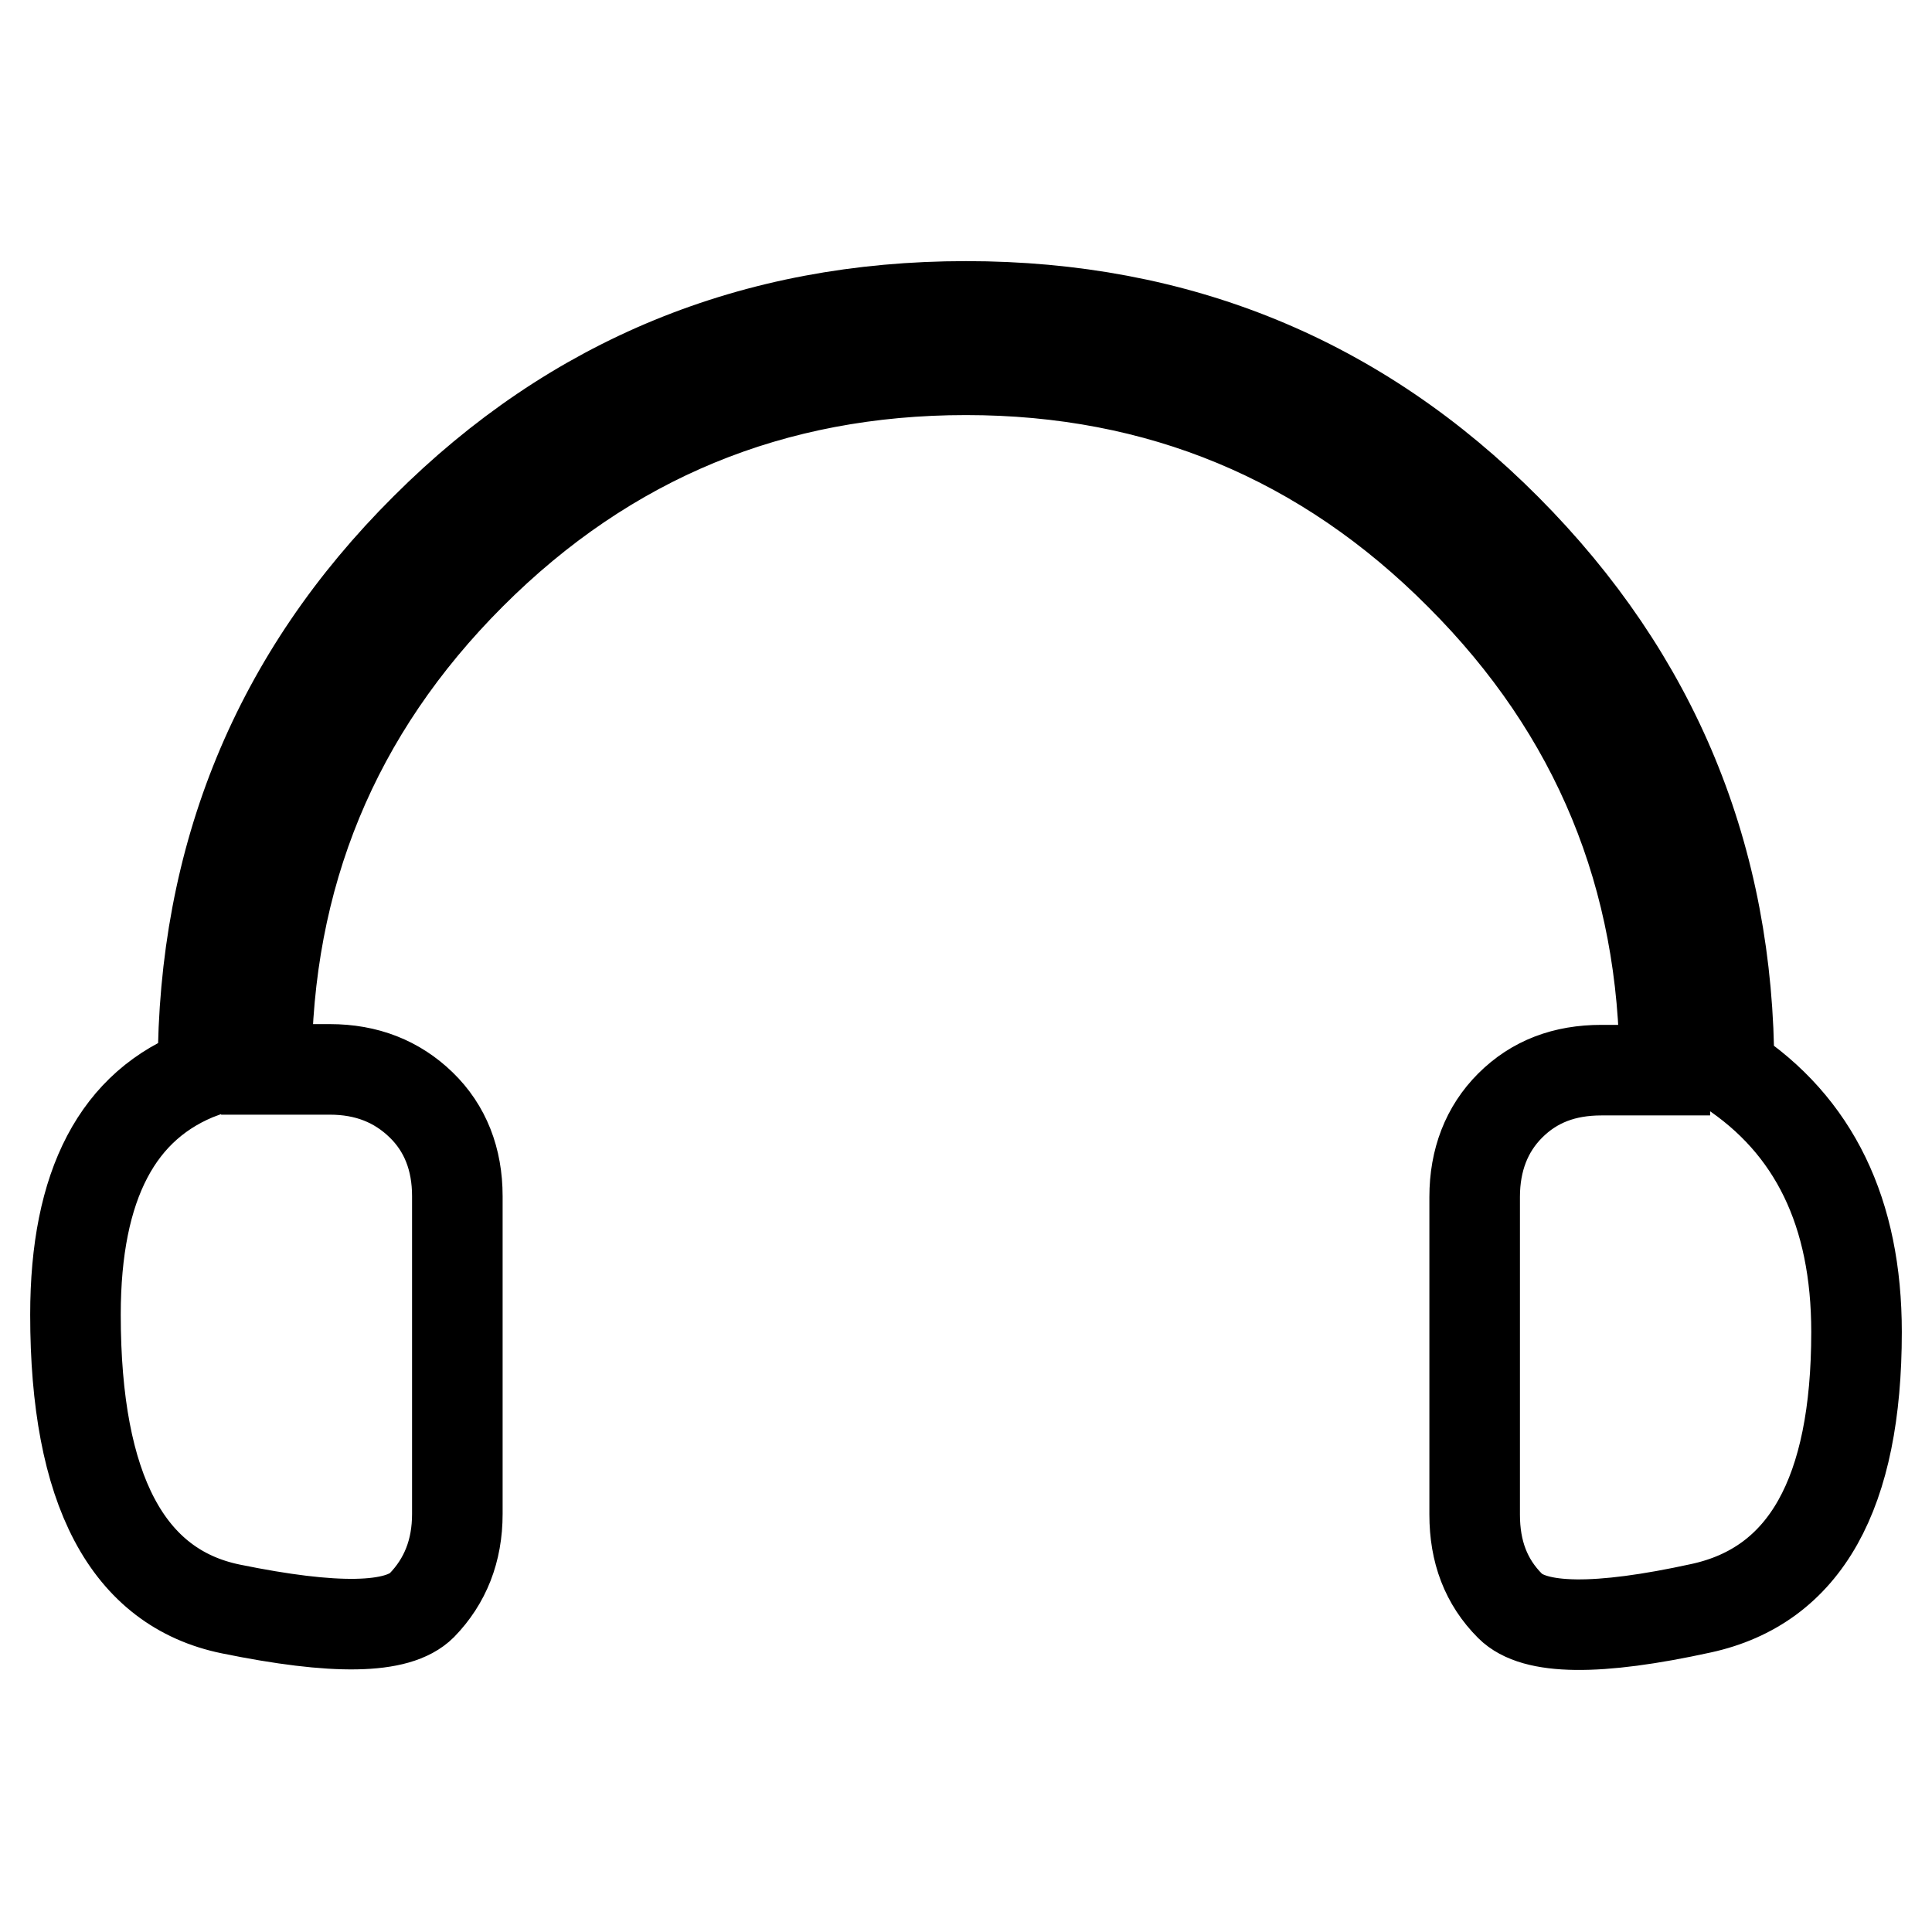 <?xml version="1.0" encoding="utf-8"?>
<!-- Svg Vector Icons : http://www.onlinewebfonts.com/icon -->
<!DOCTYPE svg PUBLIC "-//W3C//DTD SVG 1.1//EN" "http://www.w3.org/Graphics/SVG/1.1/DTD/svg11.dtd">
<svg version="1.1" xmlns="http://www.w3.org/2000/svg" xmlns:xlink="http://www.w3.org/1999/xlink" x="0px" y="0px" viewBox="0 0 256 256" enable-background="new 0 0 256 256" xml:space="preserve">
<g> <path stroke-width="12" fill-opacity="0" stroke="#000000"  d="M246,176.5c0,21.4-6.8,33.6-20.6,36.6c-13.7,3-22.1,2.9-25.3-0.3c-3.2-3.2-4.7-7.2-4.7-12.1v-42.1 c0-4.9,1.6-9,4.7-12.1c3.2-3.2,7.2-4.7,12.1-4.7h8.4c0-25.6-9-47.5-27.1-65.6C175.5,58.1,153.6,49,128,49s-47.5,9-65.6,27.1 c-18.1,18.1-27.1,40-27.1,65.6h8.4c4.9,0,8.9,1.6,12.1,4.7c3.2,3.1,4.8,7.2,4.8,12.1v42.1c0,4.9-1.6,8.9-4.7,12.1 c-3.2,3.2-11.6,3.3-25.3,0.5c-13.7-2.8-20.6-15.8-20.6-39c0-17.2,5.6-27.9,16.9-32.1v-0.5c0-28.1,9.8-52,29.5-71.6 C76,50.4,99.9,40.6,128,40.6s52,9.8,71.6,29.5s29.5,43.5,29.5,71.6C240.4,149.1,246,160.7,246,176.5z"/></g>
</svg>